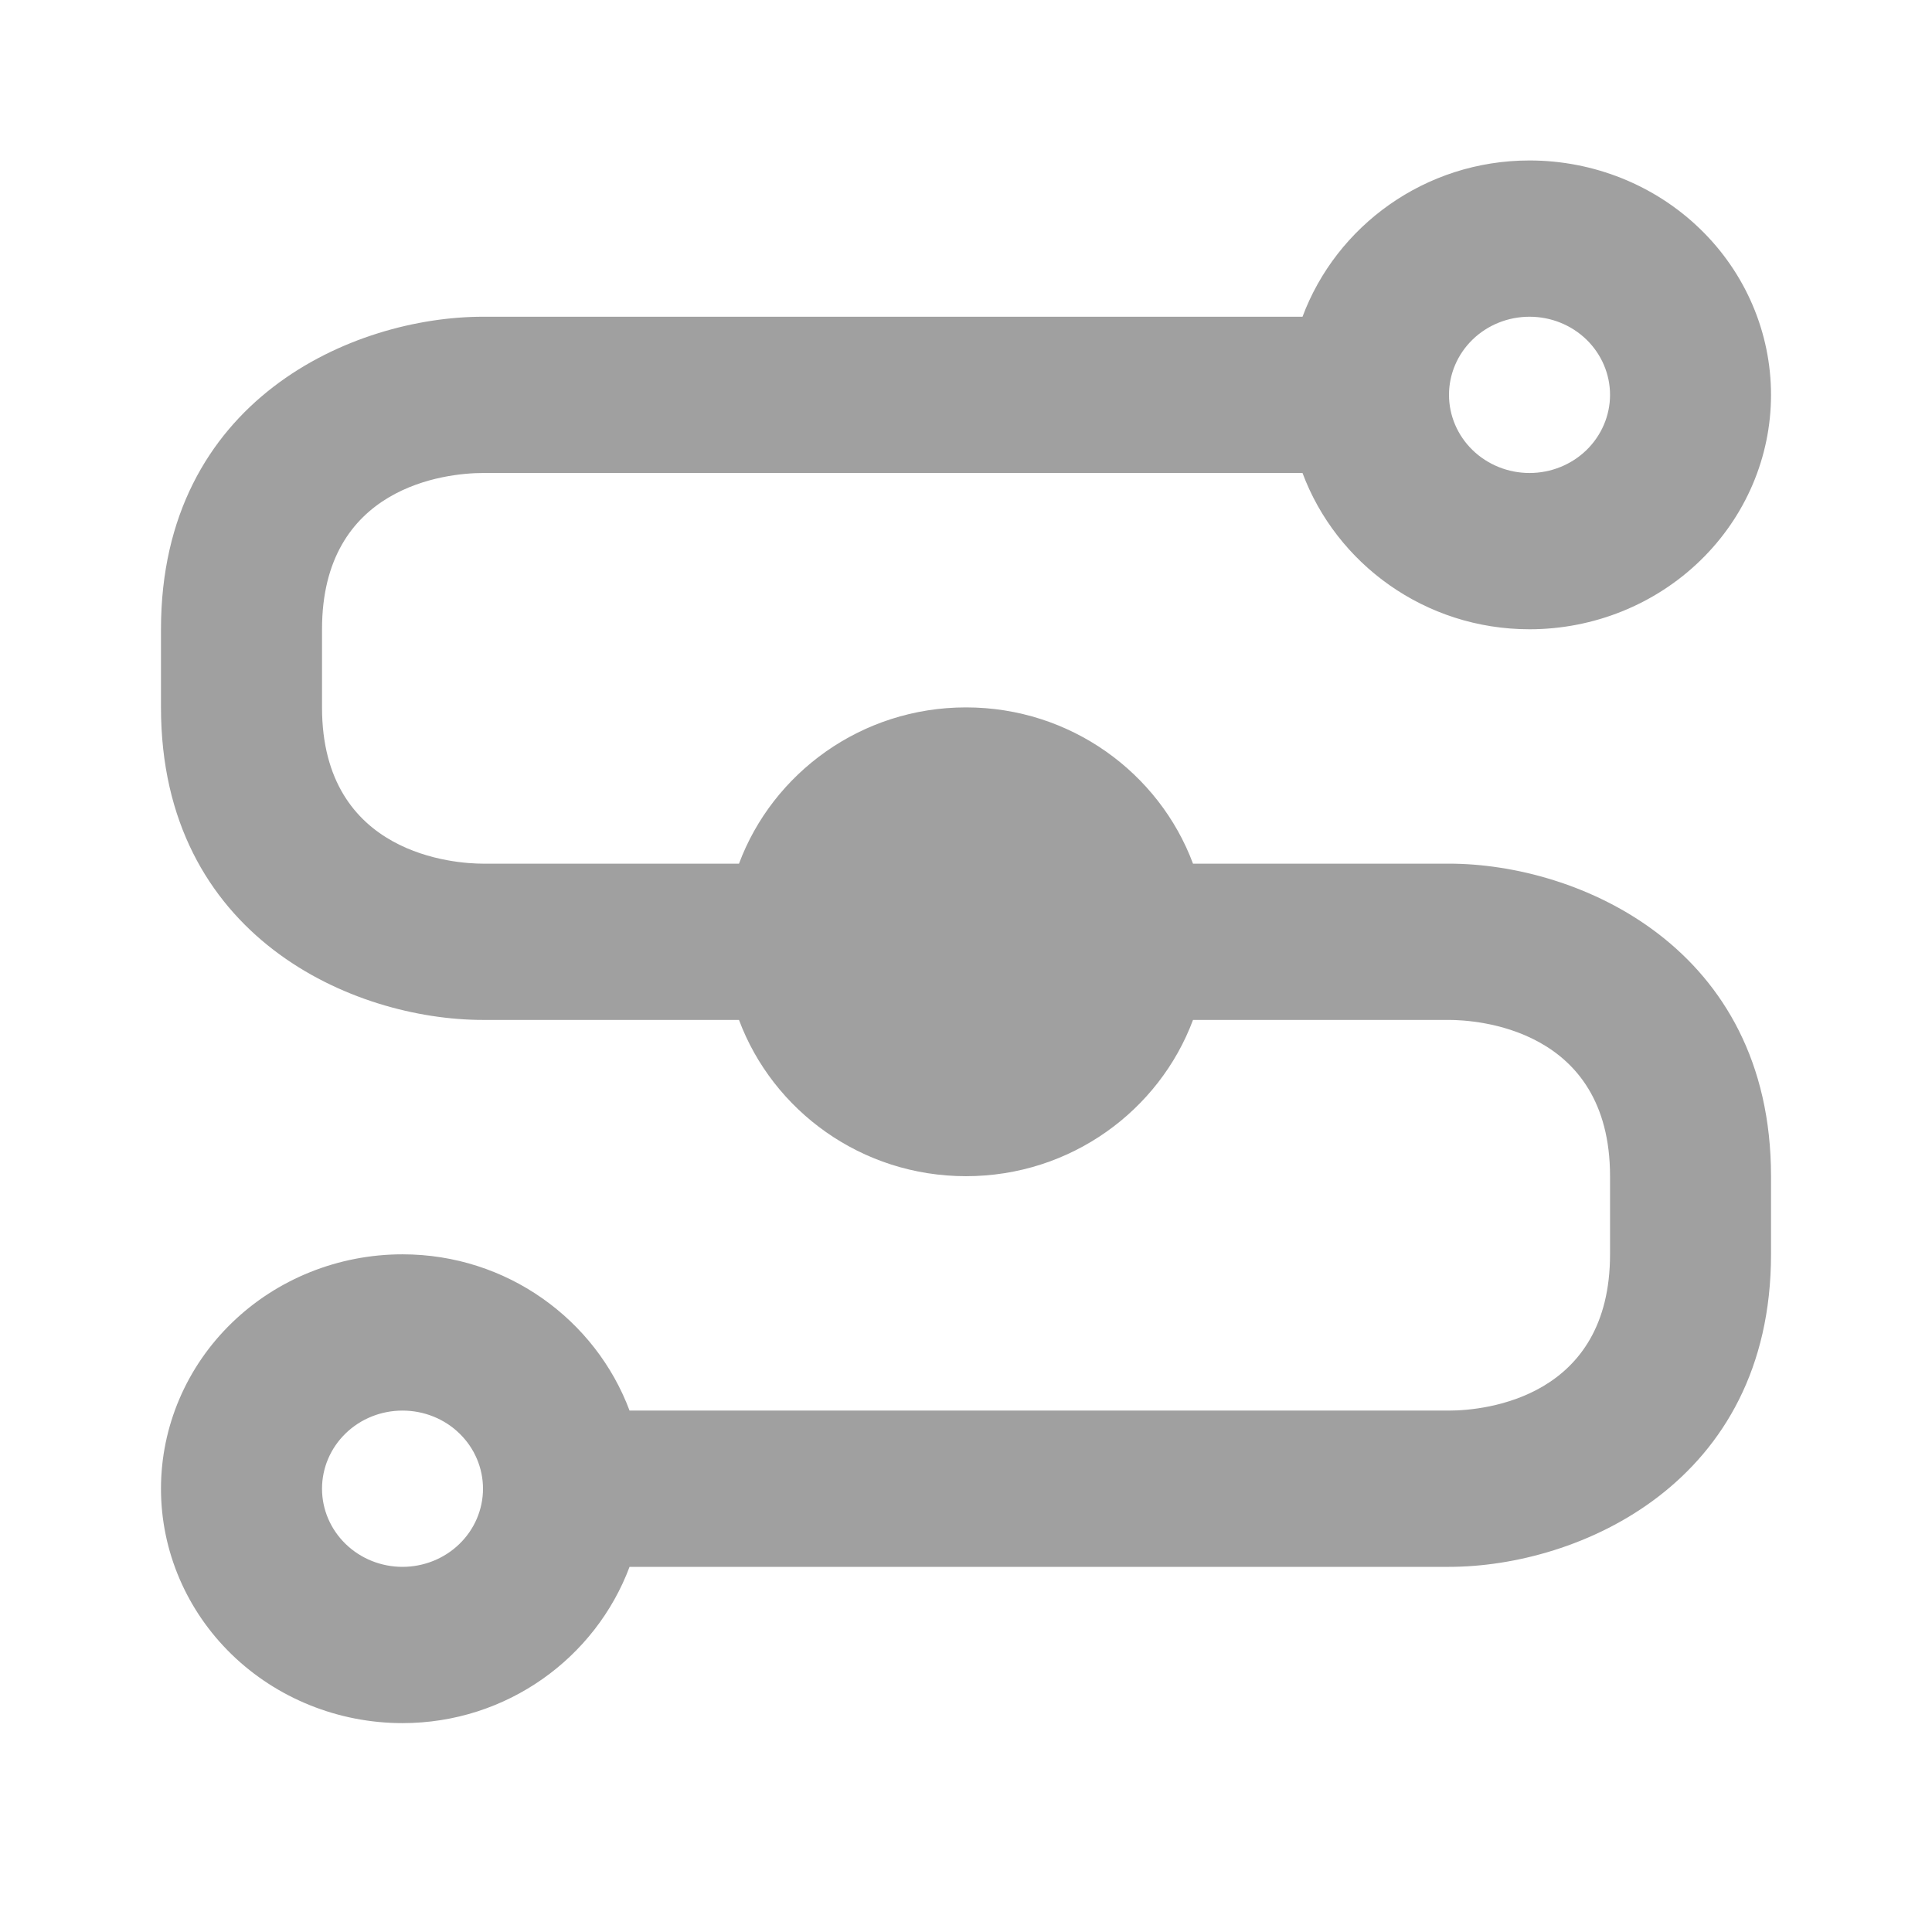 <svg width="34" height="34" viewBox="0 0 34 34" fill="none" xmlns="http://www.w3.org/2000/svg">
<g id="transit-connection-variant">
<path id="Vector" d="M25.5 15.199H20.995C20.4 13.604 18.842 12.449 17 12.449C15.159 12.449 13.6 13.604 13.005 15.199H8.5C8.033 15.199 5.667 15.061 5.667 12.449V11.074C5.667 8.557 7.848 8.324 8.5 8.324H22.922C23.517 9.919 25.075 11.074 26.917 11.074C28.044 11.074 29.125 10.639 29.922 9.865C30.719 9.092 31.167 8.043 31.167 6.949C31.167 5.855 30.719 4.805 29.922 4.032C29.125 3.258 28.044 2.824 26.917 2.824C25.075 2.824 23.517 3.979 22.922 5.574H8.5C6.219 5.574 2.833 7.031 2.833 11.074V12.449C2.833 16.491 6.219 17.949 8.5 17.949H13.005C13.6 19.544 15.159 20.699 17 20.699C18.842 20.699 20.4 19.544 20.995 17.949H25.5C25.968 17.949 28.334 18.086 28.334 20.699V22.074C28.334 24.59 26.152 24.824 25.5 24.824H11.079C10.483 23.229 8.925 22.074 7.083 22.074C5.956 22.074 4.875 22.508 4.078 23.282C3.281 24.055 2.833 25.105 2.833 26.199C2.833 27.293 3.281 28.342 4.078 29.116C4.875 29.889 5.956 30.324 7.083 30.324C8.925 30.324 10.483 29.169 11.079 27.574H25.5C27.781 27.574 31.167 26.102 31.167 22.074V20.699C31.167 16.67 27.781 15.199 25.5 15.199ZM26.917 5.574C27.293 5.574 27.653 5.718 27.919 5.976C28.184 6.234 28.334 6.584 28.334 6.949C28.334 7.313 28.184 7.663 27.919 7.921C27.653 8.179 27.293 8.324 26.917 8.324C26.541 8.324 26.181 8.179 25.915 7.921C25.649 7.663 25.5 7.313 25.5 6.949C25.5 6.584 25.649 6.234 25.915 5.976C26.181 5.718 26.541 5.574 26.917 5.574ZM7.083 27.574C6.708 27.574 6.347 27.429 6.082 27.171C5.816 26.913 5.667 26.563 5.667 26.199C5.667 25.834 5.816 25.484 6.082 25.226C6.347 24.968 6.708 24.824 7.083 24.824C7.459 24.824 7.82 24.968 8.085 25.226C8.351 25.484 8.5 25.834 8.5 26.199C8.5 26.563 8.351 26.913 8.085 27.171C7.82 27.429 7.459 27.574 7.083 27.574Z" fill="#A0A0A0"/>
</g>
</svg>
